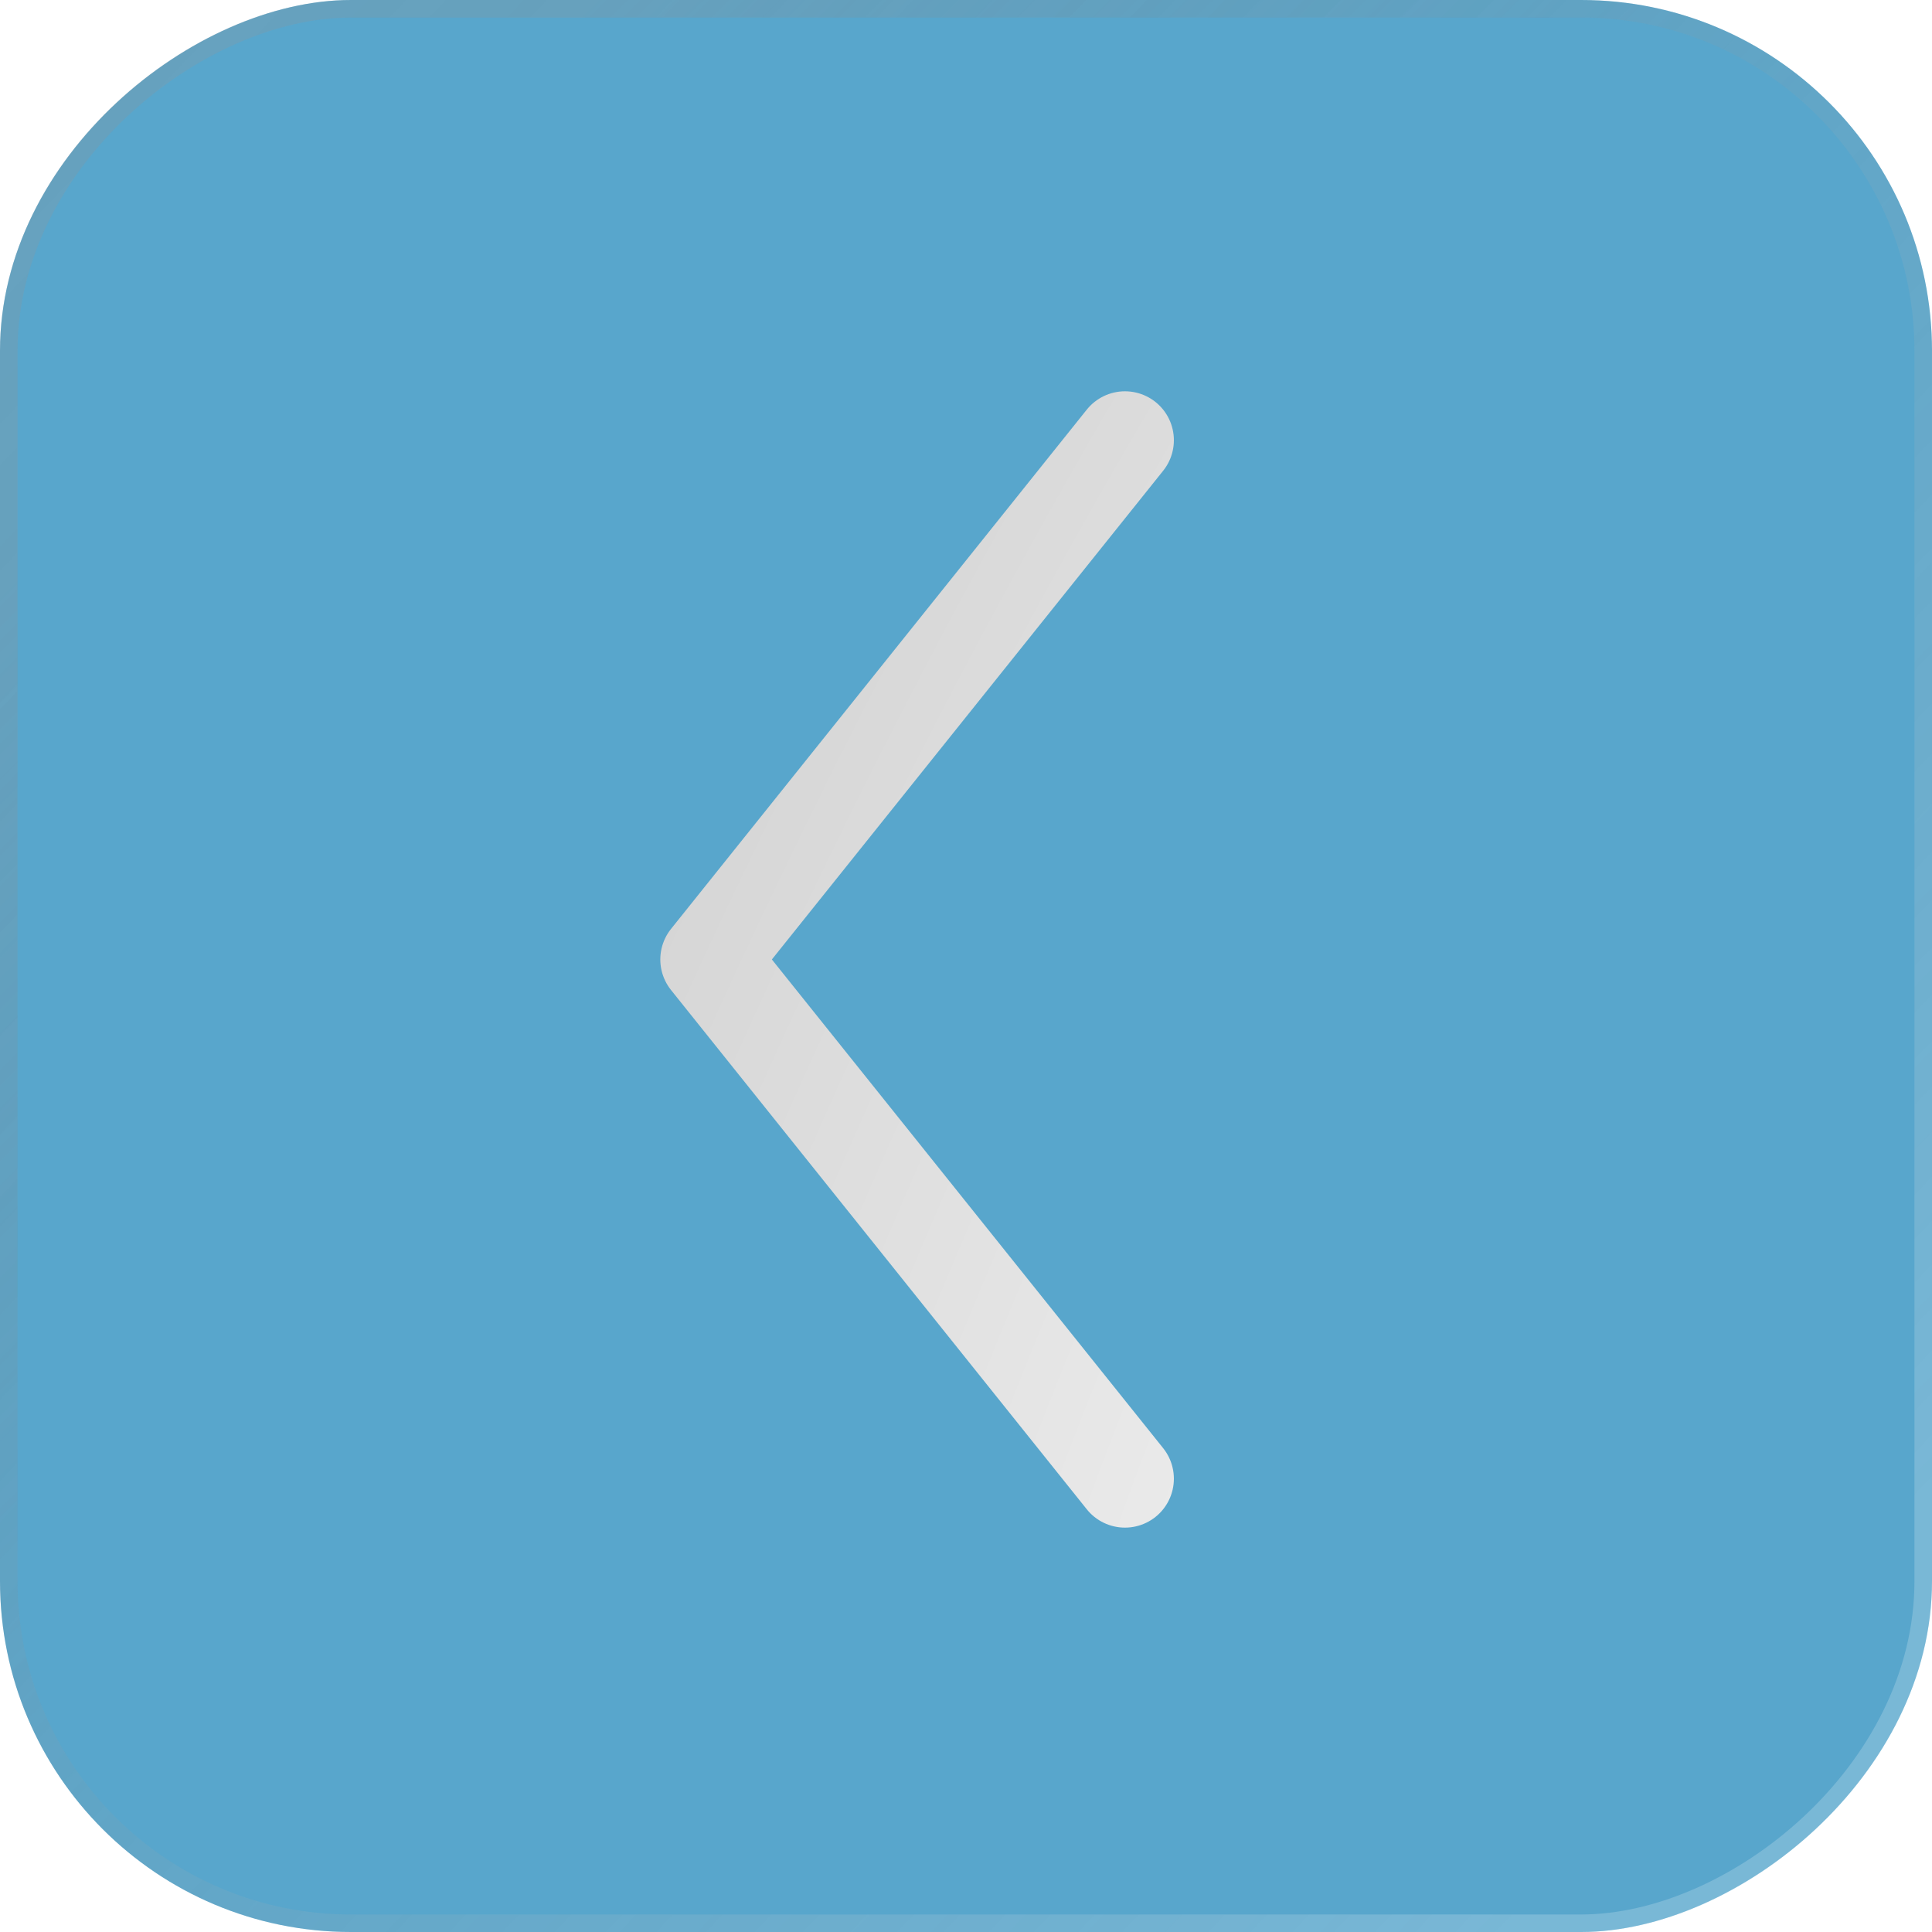 <?xml version="1.0" encoding="UTF-8"?> <svg xmlns="http://www.w3.org/2000/svg" width="79" height="79" viewBox="0 0 79 79" fill="none"><g filter="url(#filter0_b_137_23)"><rect x="79" width="79" height="79" rx="14.346" transform="rotate(90 79 0)" fill="#58A6CC"></rect><rect x="78.641" y="0.359" width="78.283" height="78.283" rx="13.987" transform="rotate(90 78.641 0.359)" stroke="url(#paint0_linear_137_23)" stroke-opacity="0.2" stroke-width="0.717"></rect><rect x="78.641" y="0.359" width="78.283" height="78.283" rx="13.987" transform="rotate(90 78.641 0.359)" stroke="url(#paint1_linear_137_23)" stroke-opacity="0.2" stroke-width="0.717"></rect></g><path d="M46 18L29 39.233L46 60.465" stroke="url(#paint2_radial_137_23)" stroke-width="4" stroke-linecap="round" stroke-linejoin="round"></path><defs><filter id="filter0_b_137_23" x="-24.388" y="-24.388" width="127.776" height="127.776" filterUnits="userSpaceOnUse" color-interpolation-filters="sRGB"><feFlood flood-opacity="0" result="BackgroundImageFix"></feFlood><feGaussianBlur in="BackgroundImageFix" stdDeviation="12.194"></feGaussianBlur><feComposite in2="SourceAlpha" operator="in" result="effect1_backgroundBlur_137_23"></feComposite><feBlend mode="normal" in="SourceGraphic" in2="effect1_backgroundBlur_137_23" result="shape"></feBlend></filter><linearGradient id="paint0_linear_137_23" x1="85.021" y1="61.644" x2="111.573" y2="35.114" gradientUnits="userSpaceOnUse"><stop stop-color="#A9A5A5"></stop><stop offset="1" stop-color="#8D8A8A" stop-opacity="0"></stop></linearGradient><linearGradient id="paint1_linear_137_23" x1="161.974" y1="21.546" x2="80.848" y2="106.218" gradientUnits="userSpaceOnUse"><stop stop-color="white"></stop><stop offset="1" stop-color="#050505" stop-opacity="0"></stop></linearGradient><radialGradient id="paint2_radial_137_23" cx="0" cy="0" r="1" gradientUnits="userSpaceOnUse" gradientTransform="translate(82.833 60.465) rotate(-155.15) scale(91.331 201.381)"><stop stop-color="white"></stop><stop offset="1" stop-color="#C1C1C1"></stop></radialGradient></defs></svg> 
